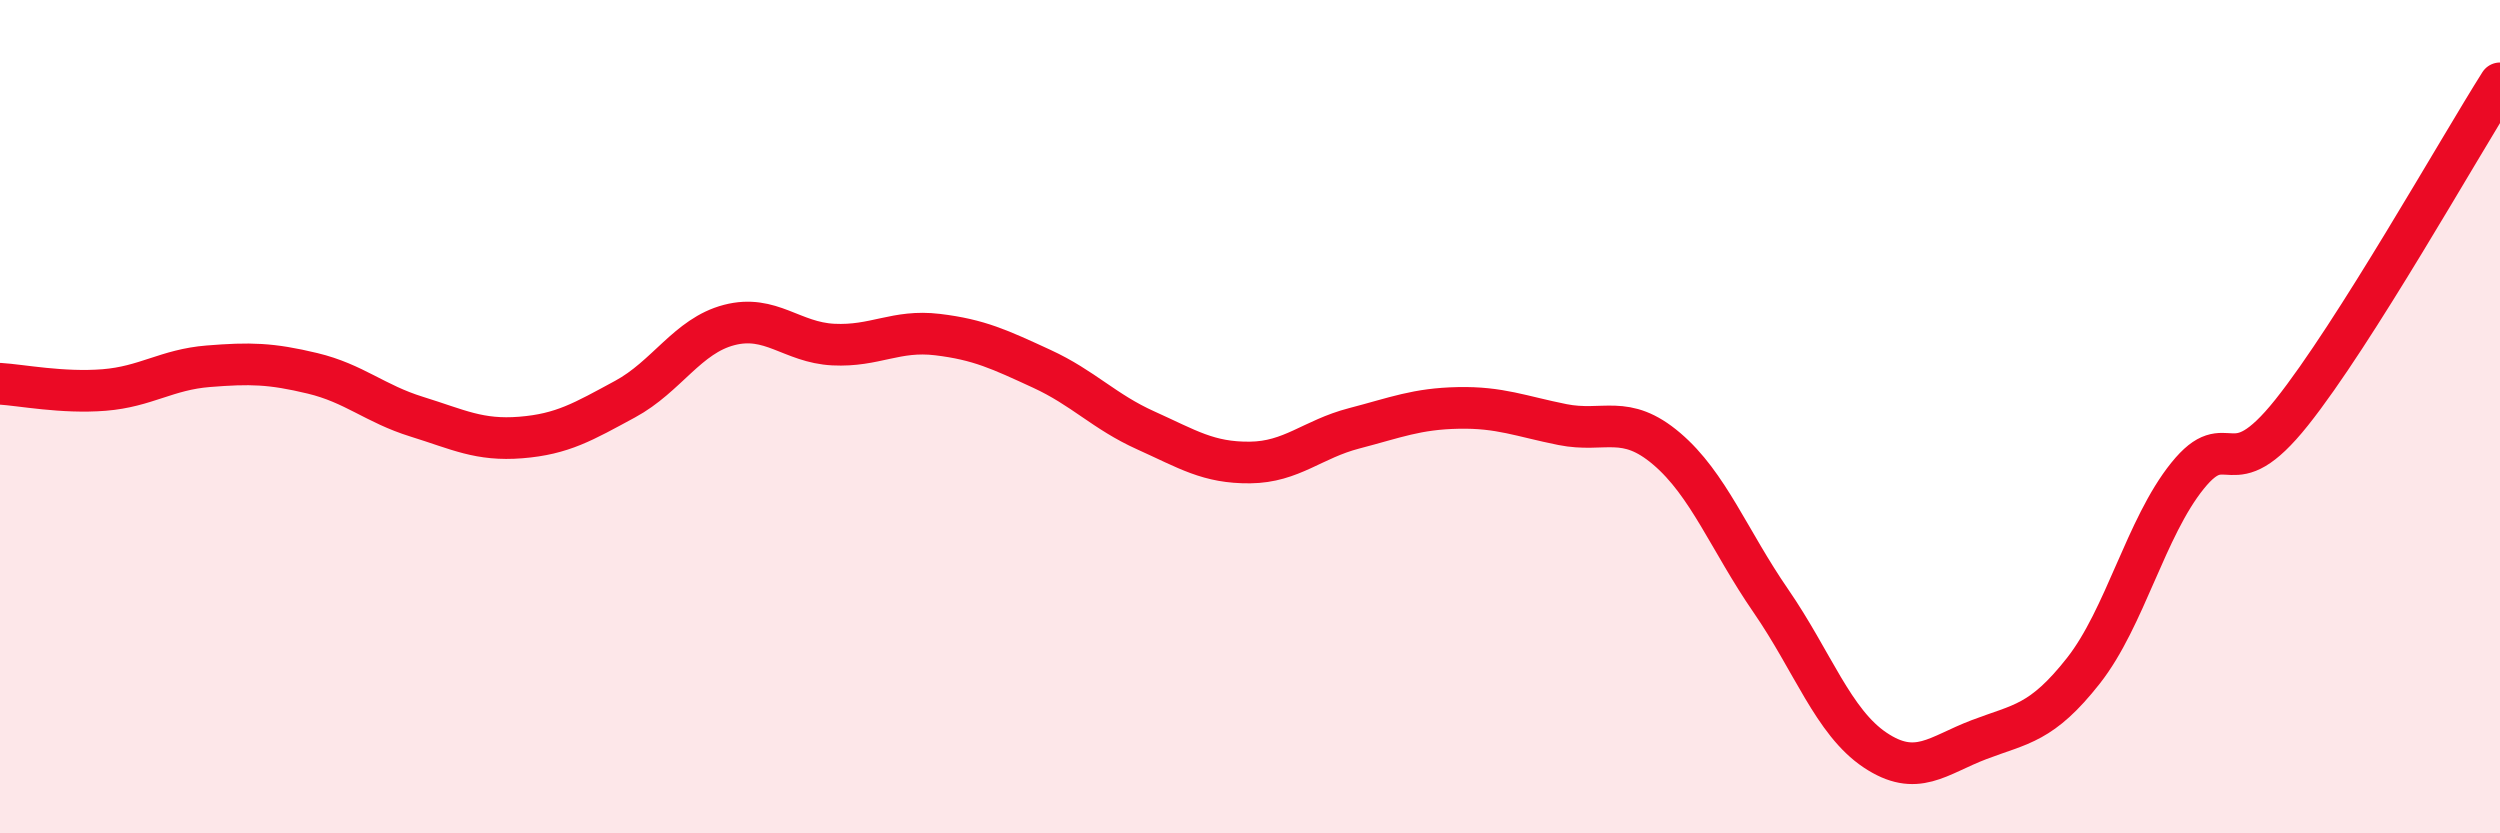 
    <svg width="60" height="20" viewBox="0 0 60 20" xmlns="http://www.w3.org/2000/svg">
      <path
        d="M 0,9.21 C 0.5,9.24 1.5,9.44 2.5,9.36 C 3.5,9.28 4,8.87 5,8.79 C 6,8.71 6.5,8.72 7.5,8.96 C 8.5,9.2 9,9.69 10,10 C 11,10.31 11.5,10.58 12.5,10.5 C 13.5,10.42 14,10.12 15,9.58 C 16,9.04 16.5,8.06 17.5,7.8 C 18.5,7.54 19,8.22 20,8.27 C 21,8.32 21.5,7.91 22.5,8.03 C 23.5,8.15 24,8.39 25,8.85 C 26,9.31 26.5,9.88 27.5,10.33 C 28.5,10.78 29,11.11 30,11.1 C 31,11.09 31.5,10.54 32.5,10.28 C 33.5,10.02 34,9.81 35,9.79 C 36,9.77 36.5,9.99 37.5,10.19 C 38.5,10.39 39,9.92 40,10.77 C 41,11.62 41.5,12.97 42.5,14.42 C 43.5,15.87 44,17.33 45,18 C 46,18.67 46.5,18.13 47.5,17.75 C 48.5,17.37 49,17.37 50,16.1 C 51,14.83 51.5,12.66 52.5,11.42 C 53.5,10.18 53.5,11.78 55,9.9 C 56.5,8.02 59,3.58 60,2L60 20L0 20Z"
        fill="#EB0A25"
        opacity="0.1"
        stroke-linecap="round"
        stroke-linejoin="round"
      />
      <path
        d="M 0,9.21 C 0.5,9.24 1.5,9.44 2.5,9.36 C 3.5,9.28 4,8.87 5,8.79 C 6,8.71 6.5,8.72 7.5,8.96 C 8.5,9.2 9,9.69 10,10 C 11,10.31 11.5,10.58 12.5,10.5 C 13.5,10.42 14,10.12 15,9.58 C 16,9.04 16.5,8.06 17.5,7.8 C 18.5,7.54 19,8.22 20,8.27 C 21,8.32 21.5,7.91 22.5,8.03 C 23.5,8.15 24,8.39 25,8.85 C 26,9.31 26.5,9.88 27.5,10.33 C 28.5,10.78 29,11.11 30,11.1 C 31,11.09 31.5,10.54 32.5,10.28 C 33.5,10.02 34,9.81 35,9.79 C 36,9.77 36.5,9.99 37.5,10.19 C 38.5,10.39 39,9.92 40,10.77 C 41,11.62 41.5,12.97 42.5,14.42 C 43.5,15.87 44,17.33 45,18 C 46,18.67 46.5,18.13 47.5,17.75 C 48.5,17.37 49,17.37 50,16.1 C 51,14.83 51.5,12.66 52.5,11.42 C 53.5,10.18 53.5,11.78 55,9.9 C 56.5,8.02 59,3.58 60,2"
        stroke="#EB0A25"
        stroke-width="1"
        fill="none"
        stroke-linecap="round"
        stroke-linejoin="round"
      />
    </svg>
  